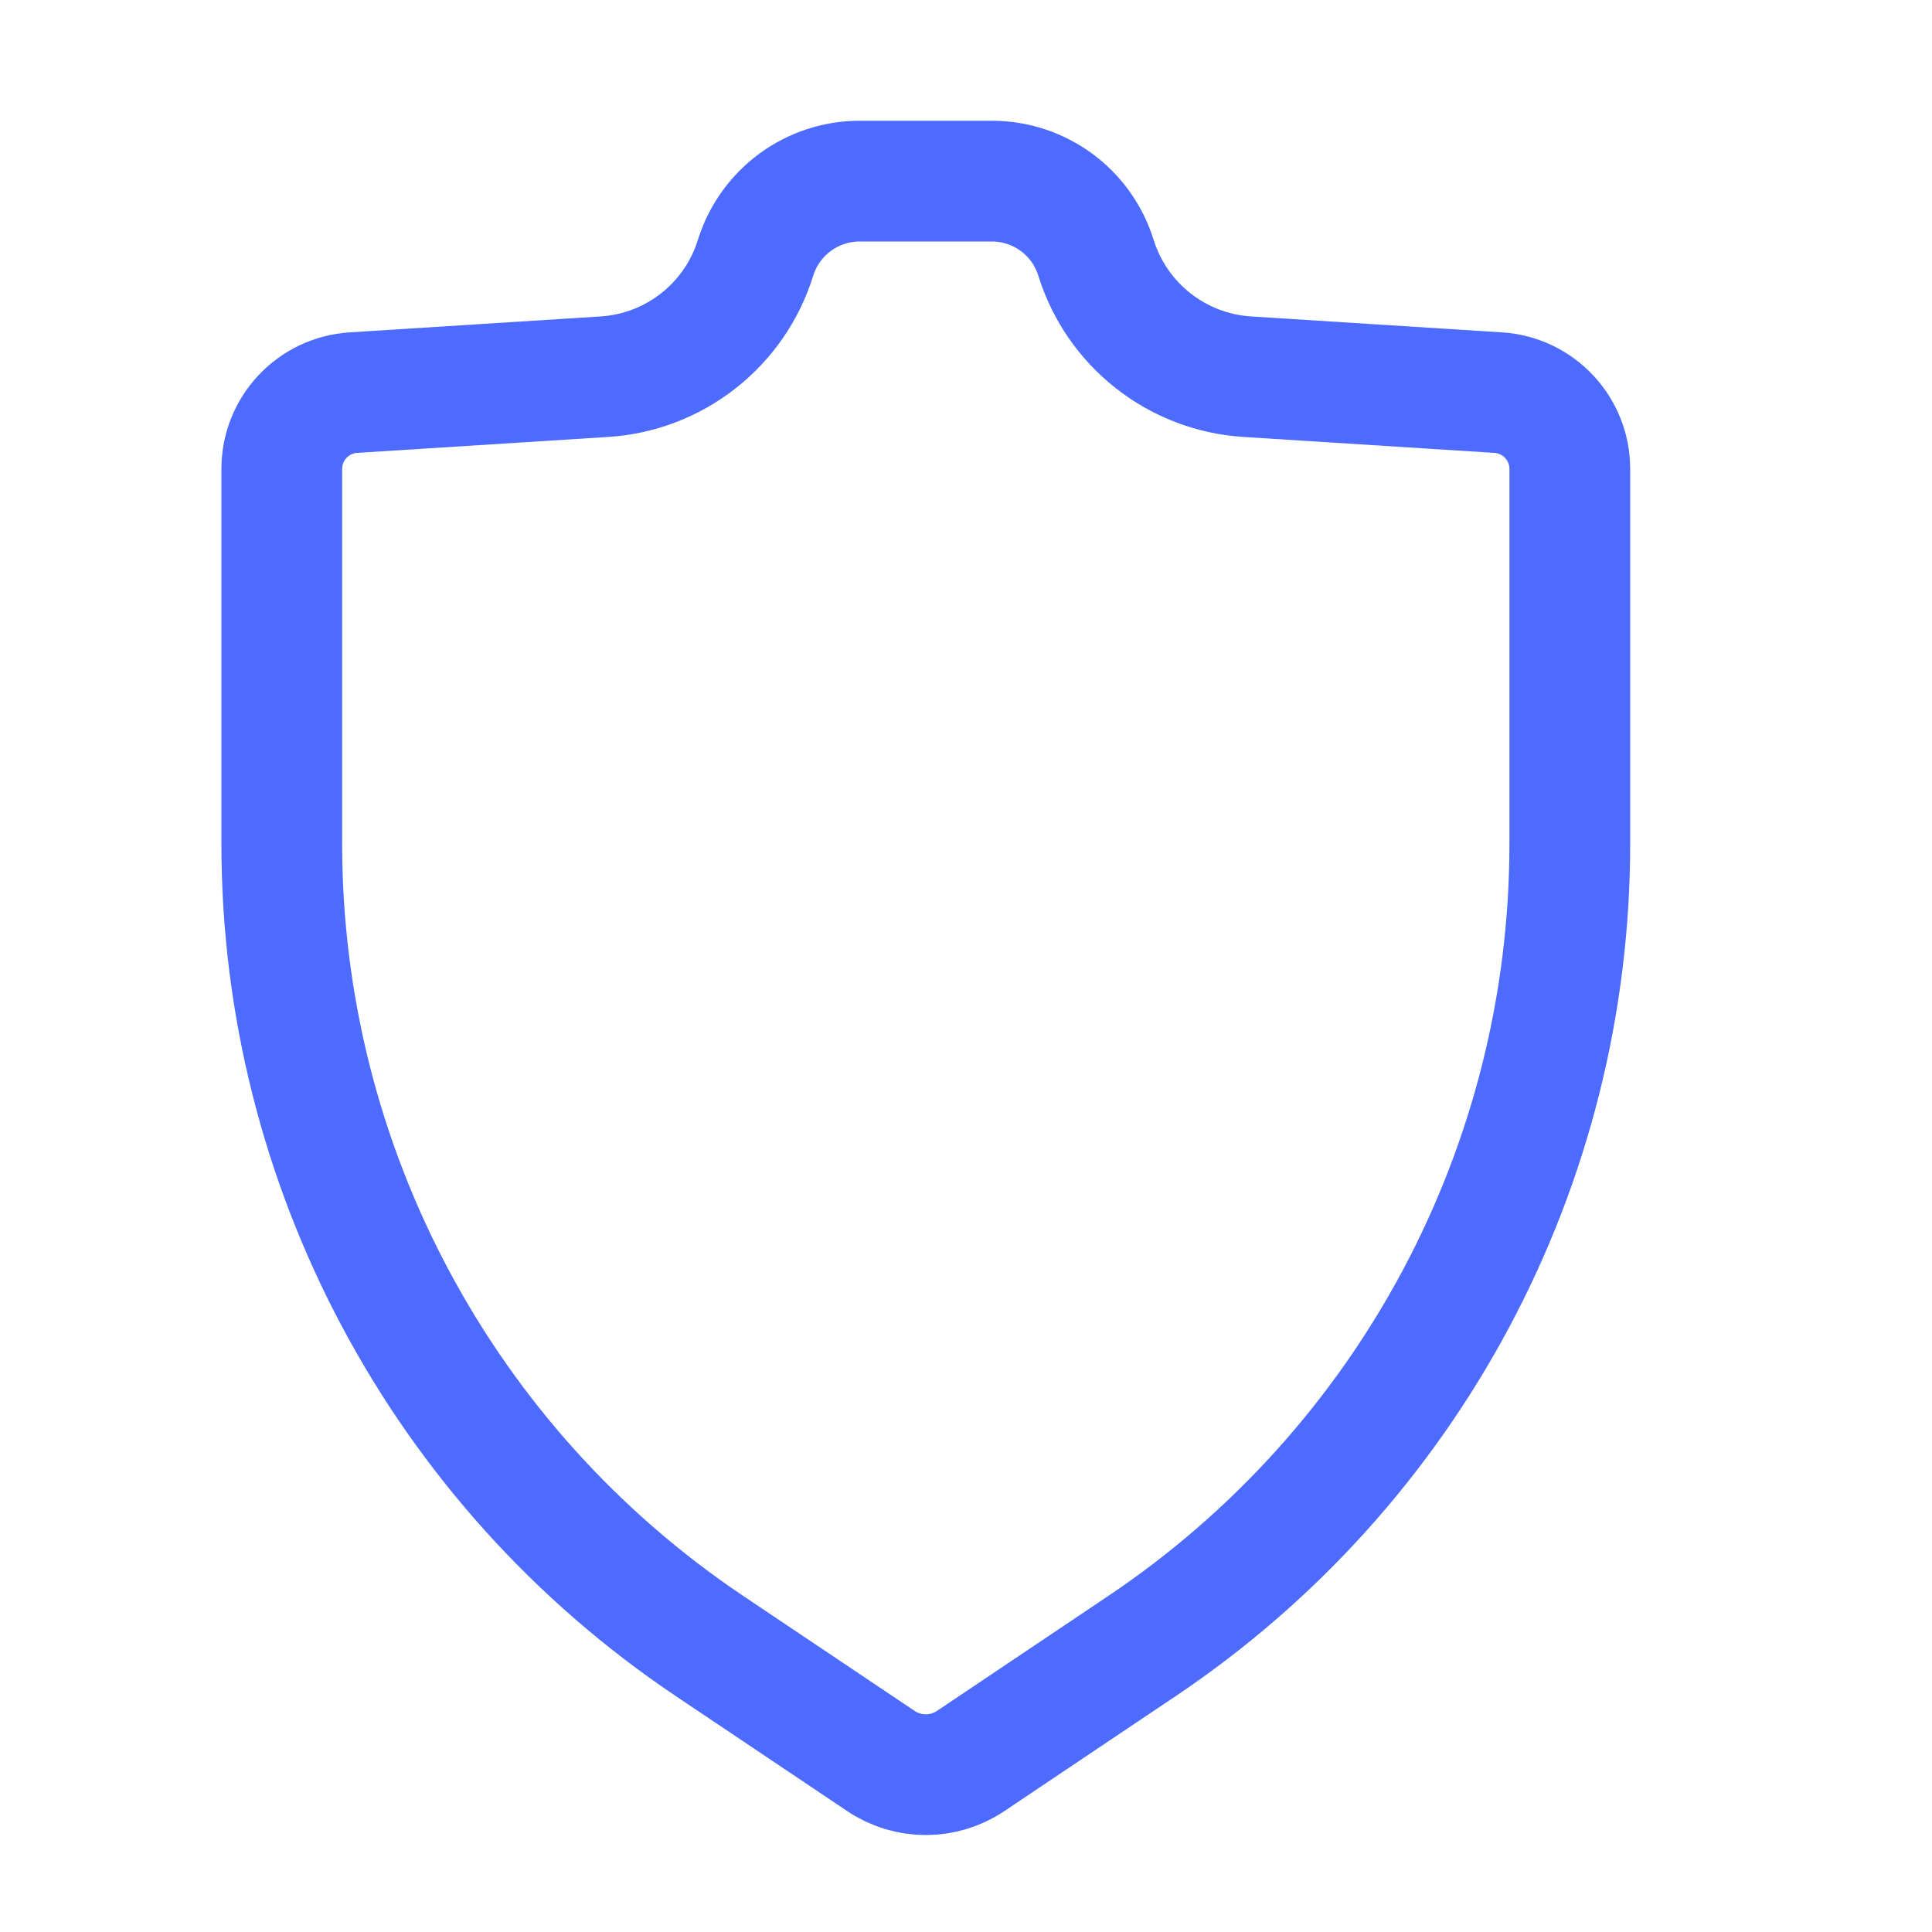 <svg width="40" height="40" viewBox="0 0 40 40" fill="none" xmlns="http://www.w3.org/2000/svg">
<path d="M5.834 17.471V9.708C5.834 8.873 6.483 8.182 7.316 8.129L12.512 7.799C13.965 7.707 15.211 6.728 15.643 5.337C15.937 4.393 16.811 3.75 17.799 3.75H20.535C21.524 3.75 22.398 4.393 22.691 5.337C23.124 6.728 24.37 7.707 25.823 7.799L31.019 8.129C31.852 8.182 32.501 8.873 32.501 9.708V17.471C32.501 24.137 29.18 30.365 23.644 34.079L20.096 36.46C19.534 36.837 18.8 36.837 18.239 36.46L14.69 34.079C9.155 30.365 5.834 24.137 5.834 17.471Z" stroke="#4D6BFF" stroke-width="2.5" stroke-linecap="round" stroke-linejoin="round"/>
</svg>
